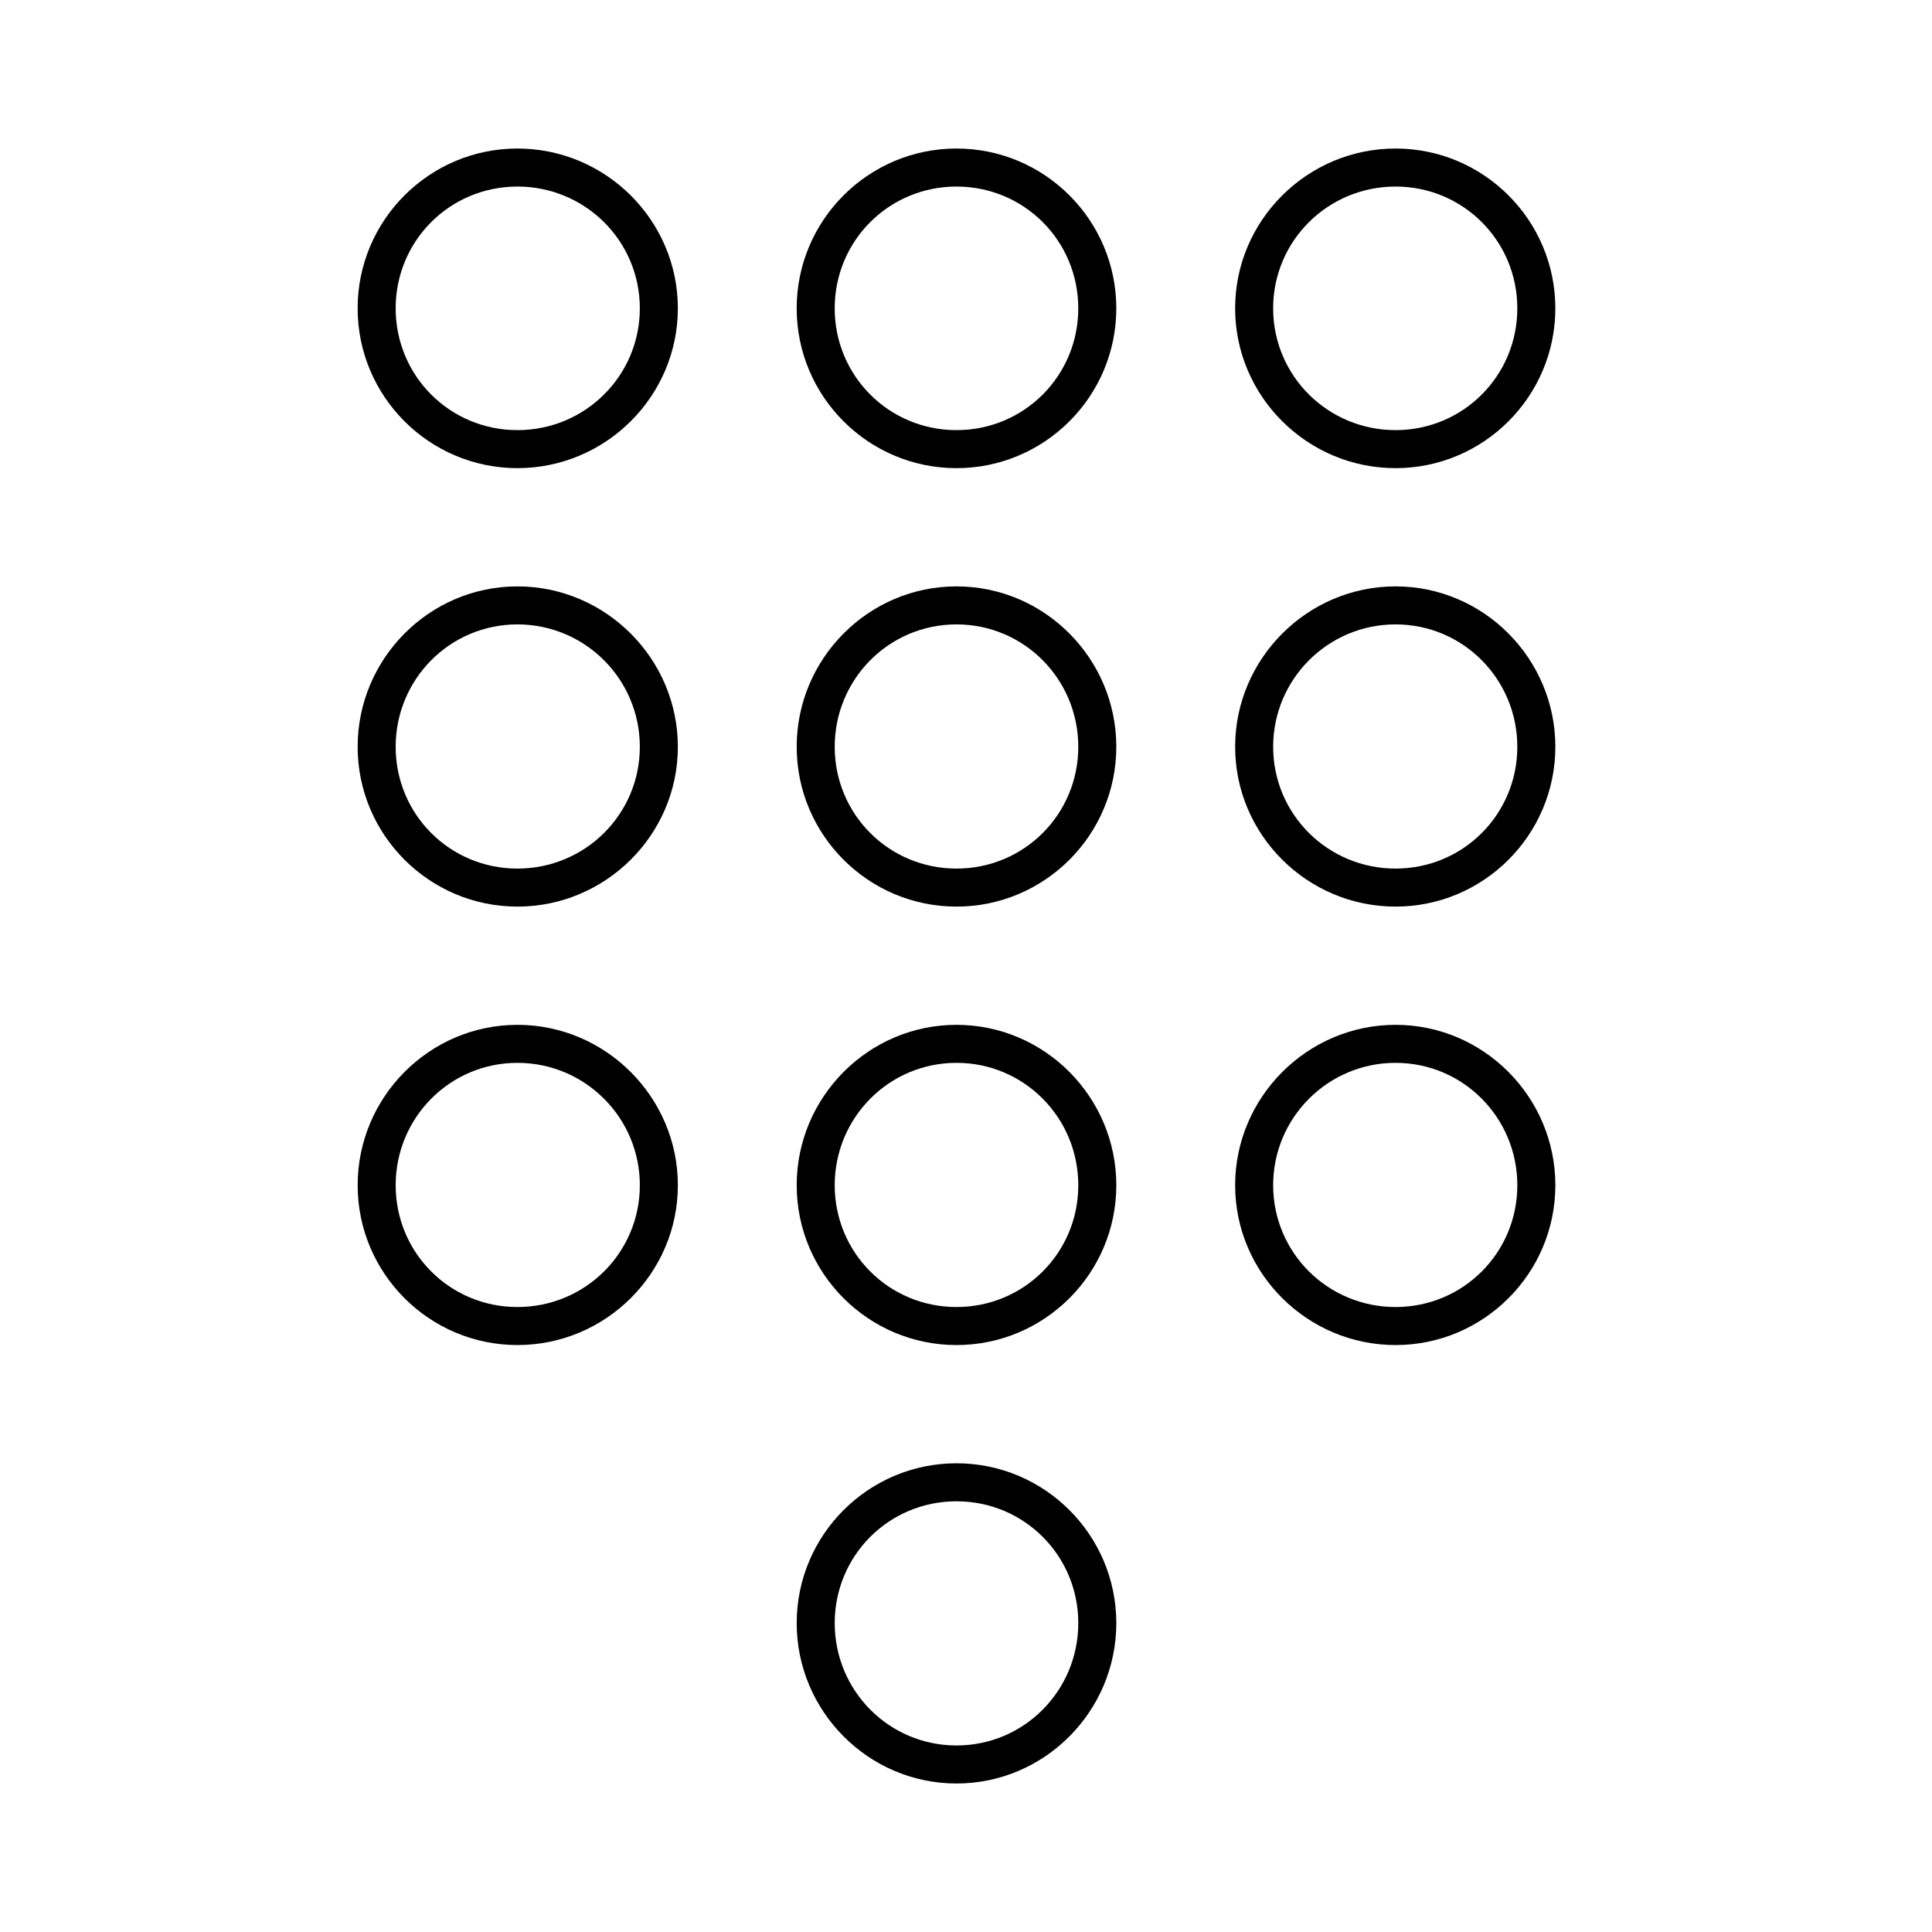 <?xml version="1.0" encoding="UTF-8"?>
<!-- The Best Svg Icon site in the world: iconSvg.co, Visit us! https://iconsvg.co -->
<svg fill="#000000" width="800px" height="800px" version="1.1" viewBox="144 144 512 512" xmlns="http://www.w3.org/2000/svg">
 <path d="m281.13 183.36c-23.363 0-42.352 19.004-42.352 42.352 0 23.352 18.988 42.352 42.352 42.352 23.359 0 42.508-19 42.508-42.352 0-23.348-19.148-42.352-42.508-42.352zm116.35 0c-23.363 0-42.352 19.004-42.352 42.352 0 23.352 18.988 42.352 42.352 42.352s42.352-19 42.352-42.352c0-23.348-18.988-42.352-42.352-42.352zm116.35 0c-23.363 0-42.508 19.004-42.508 42.352 0 23.352 19.145 42.352 42.508 42.352s42.352-19 42.352-42.352c0-23.348-18.988-42.352-42.352-42.352zm-232.7 10.078c17.922 0 32.43 14.375 32.43 32.273 0 17.898-14.508 32.277-32.43 32.277-17.926 0-32.277-14.379-32.277-32.277 0-17.898 14.352-32.273 32.277-32.273zm116.35 0c17.922 0 32.273 14.375 32.273 32.273 0 17.898-14.352 32.277-32.273 32.277s-32.277-14.379-32.277-32.277c0-17.898 14.355-32.273 32.277-32.273zm116.35 0c17.922 0 32.273 14.375 32.273 32.273 0 17.898-14.352 32.277-32.273 32.277s-32.434-14.379-32.434-32.277c0-17.898 14.512-32.273 32.434-32.273zm-232.7 105.96c-23.363 0-42.352 19.16-42.352 42.508s18.988 42.352 42.352 42.352c23.359 0 42.508-19.004 42.508-42.352s-19.148-42.508-42.508-42.508zm116.35 0c-23.363 0-42.352 19.16-42.352 42.508s18.988 42.352 42.352 42.352 42.352-19.004 42.352-42.352-18.988-42.508-42.352-42.508zm116.35 0c-23.363 0-42.508 19.16-42.508 42.508s19.145 42.352 42.508 42.352 42.352-19.004 42.352-42.352-18.988-42.508-42.352-42.508zm-232.7 10.074c17.922 0 32.43 14.535 32.43 32.434 0 17.898-14.508 32.277-32.43 32.277-17.926 0-32.277-14.379-32.277-32.277 0-17.898 14.352-32.434 32.277-32.434zm116.35 0c17.922 0 32.273 14.535 32.273 32.434 0 17.898-14.352 32.277-32.273 32.277s-32.277-14.379-32.277-32.277c0-17.898 14.355-32.434 32.277-32.434zm116.35 0c17.922 0 32.273 14.535 32.273 32.434 0 17.898-14.352 32.277-32.273 32.277s-32.434-14.379-32.434-32.277c0-17.898 14.512-32.434 32.434-32.434zm-232.7 106.12c-23.363 0-42.352 19.16-42.352 42.508s18.988 42.352 42.352 42.352c23.359 0 42.508-19.004 42.508-42.352s-19.148-42.508-42.508-42.508zm116.35 0c-23.363 0-42.352 19.16-42.352 42.508s18.988 42.352 42.352 42.352 42.352-19.004 42.352-42.352-18.988-42.508-42.352-42.508zm116.35 0c-23.363 0-42.508 19.16-42.508 42.508s19.145 42.352 42.508 42.352 42.352-19.004 42.352-42.352-18.988-42.508-42.352-42.508zm-232.7 10.074c17.922 0 32.43 14.535 32.43 32.434s-14.508 32.277-32.43 32.277c-17.926 0-32.277-14.379-32.277-32.277s14.352-32.434 32.277-32.434zm116.35 0c17.922 0 32.273 14.535 32.273 32.434s-14.352 32.277-32.273 32.277c-17.926 0-32.277-14.379-32.277-32.277s14.355-32.434 32.277-32.434zm116.35 0c17.922 0 32.273 14.535 32.273 32.434s-14.352 32.277-32.273 32.277-32.434-14.379-32.434-32.277 14.512-32.434 32.434-32.434zm-116.35 106.12c-23.363 0-42.352 19-42.352 42.352 0 23.348 18.988 42.508 42.352 42.508s42.352-19.16 42.352-42.508c0-23.352-18.988-42.352-42.352-42.352zm0 10.074c17.922 0 32.273 14.379 32.273 32.277 0 17.898-14.352 32.43-32.273 32.43s-32.277-14.531-32.277-32.43c0-17.898 14.352-32.277 32.277-32.277z"/>
</svg>
